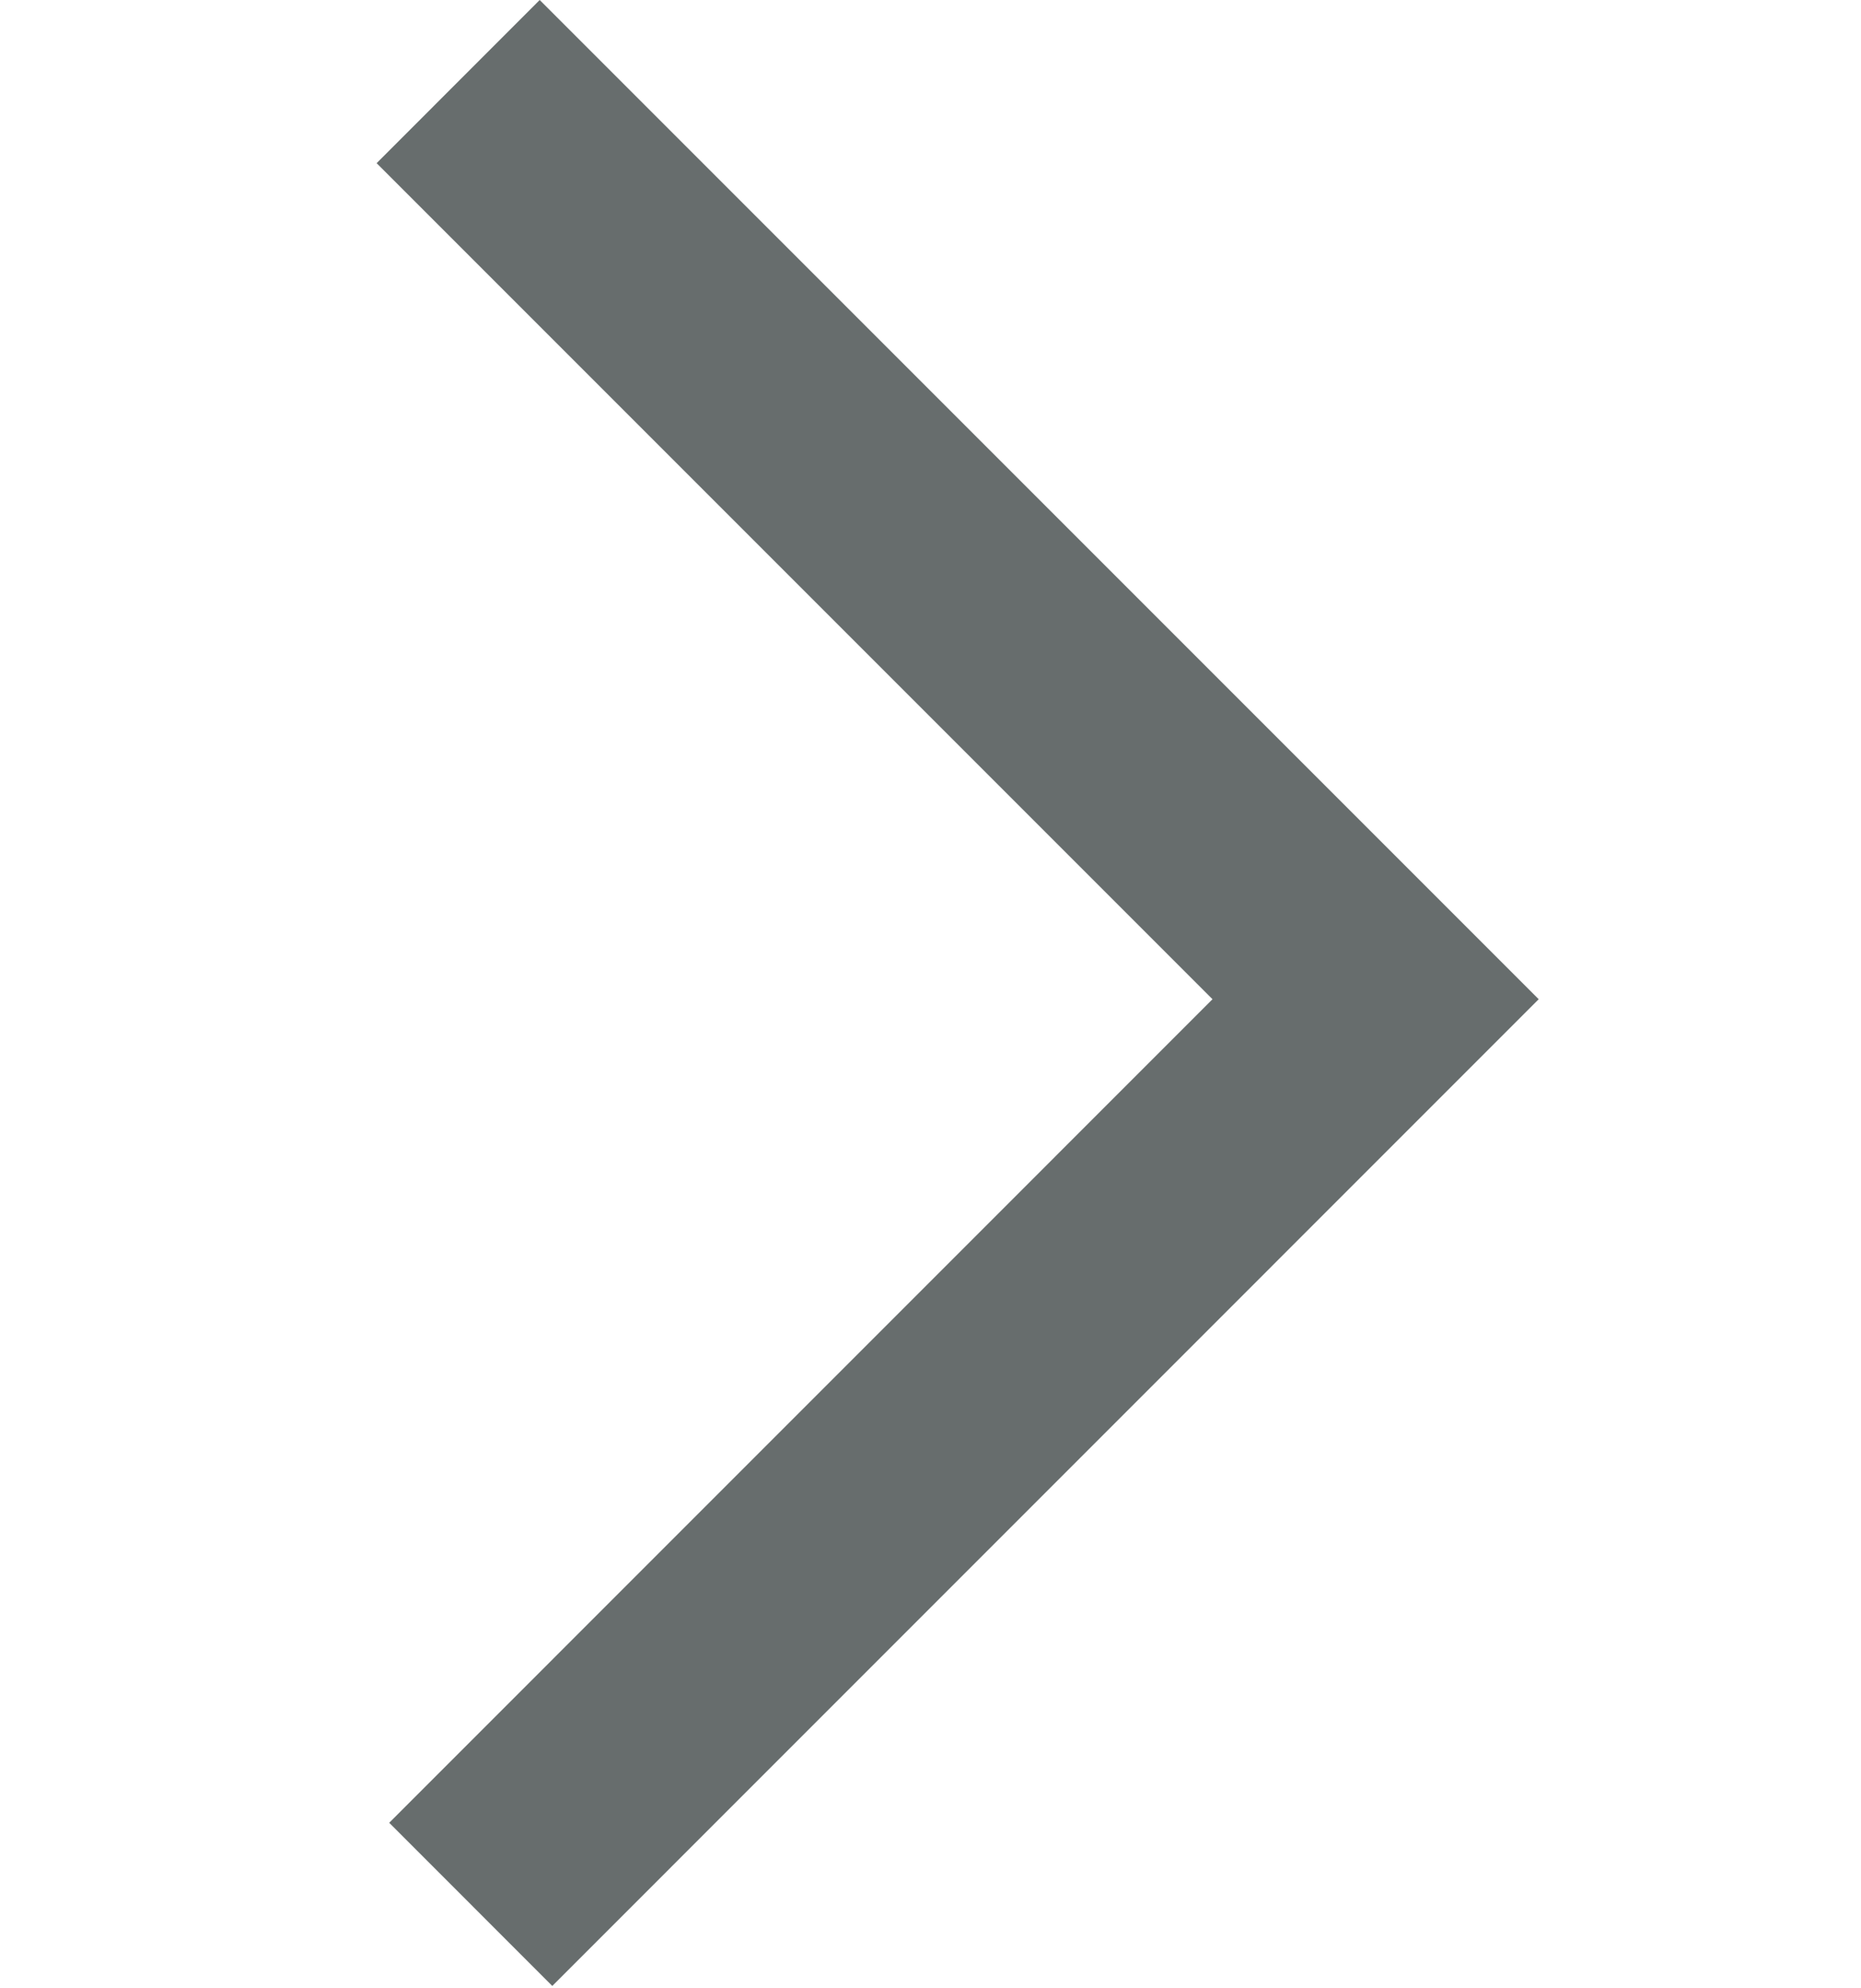 <svg xmlns="http://www.w3.org/2000/svg" viewBox="0 0 235 251"><defs><style>.cls-1{fill:#676d6d;}</style></defs><title>Artboard 4</title><g id="Layer_2" data-name="Layer 2"><polygon class="cls-1" points="69.74 250.72 49.15 230.12 153.11 126.15 47.56 20.6 68.15 0 194.3 126.15 69.74 250.72"/></g></svg>